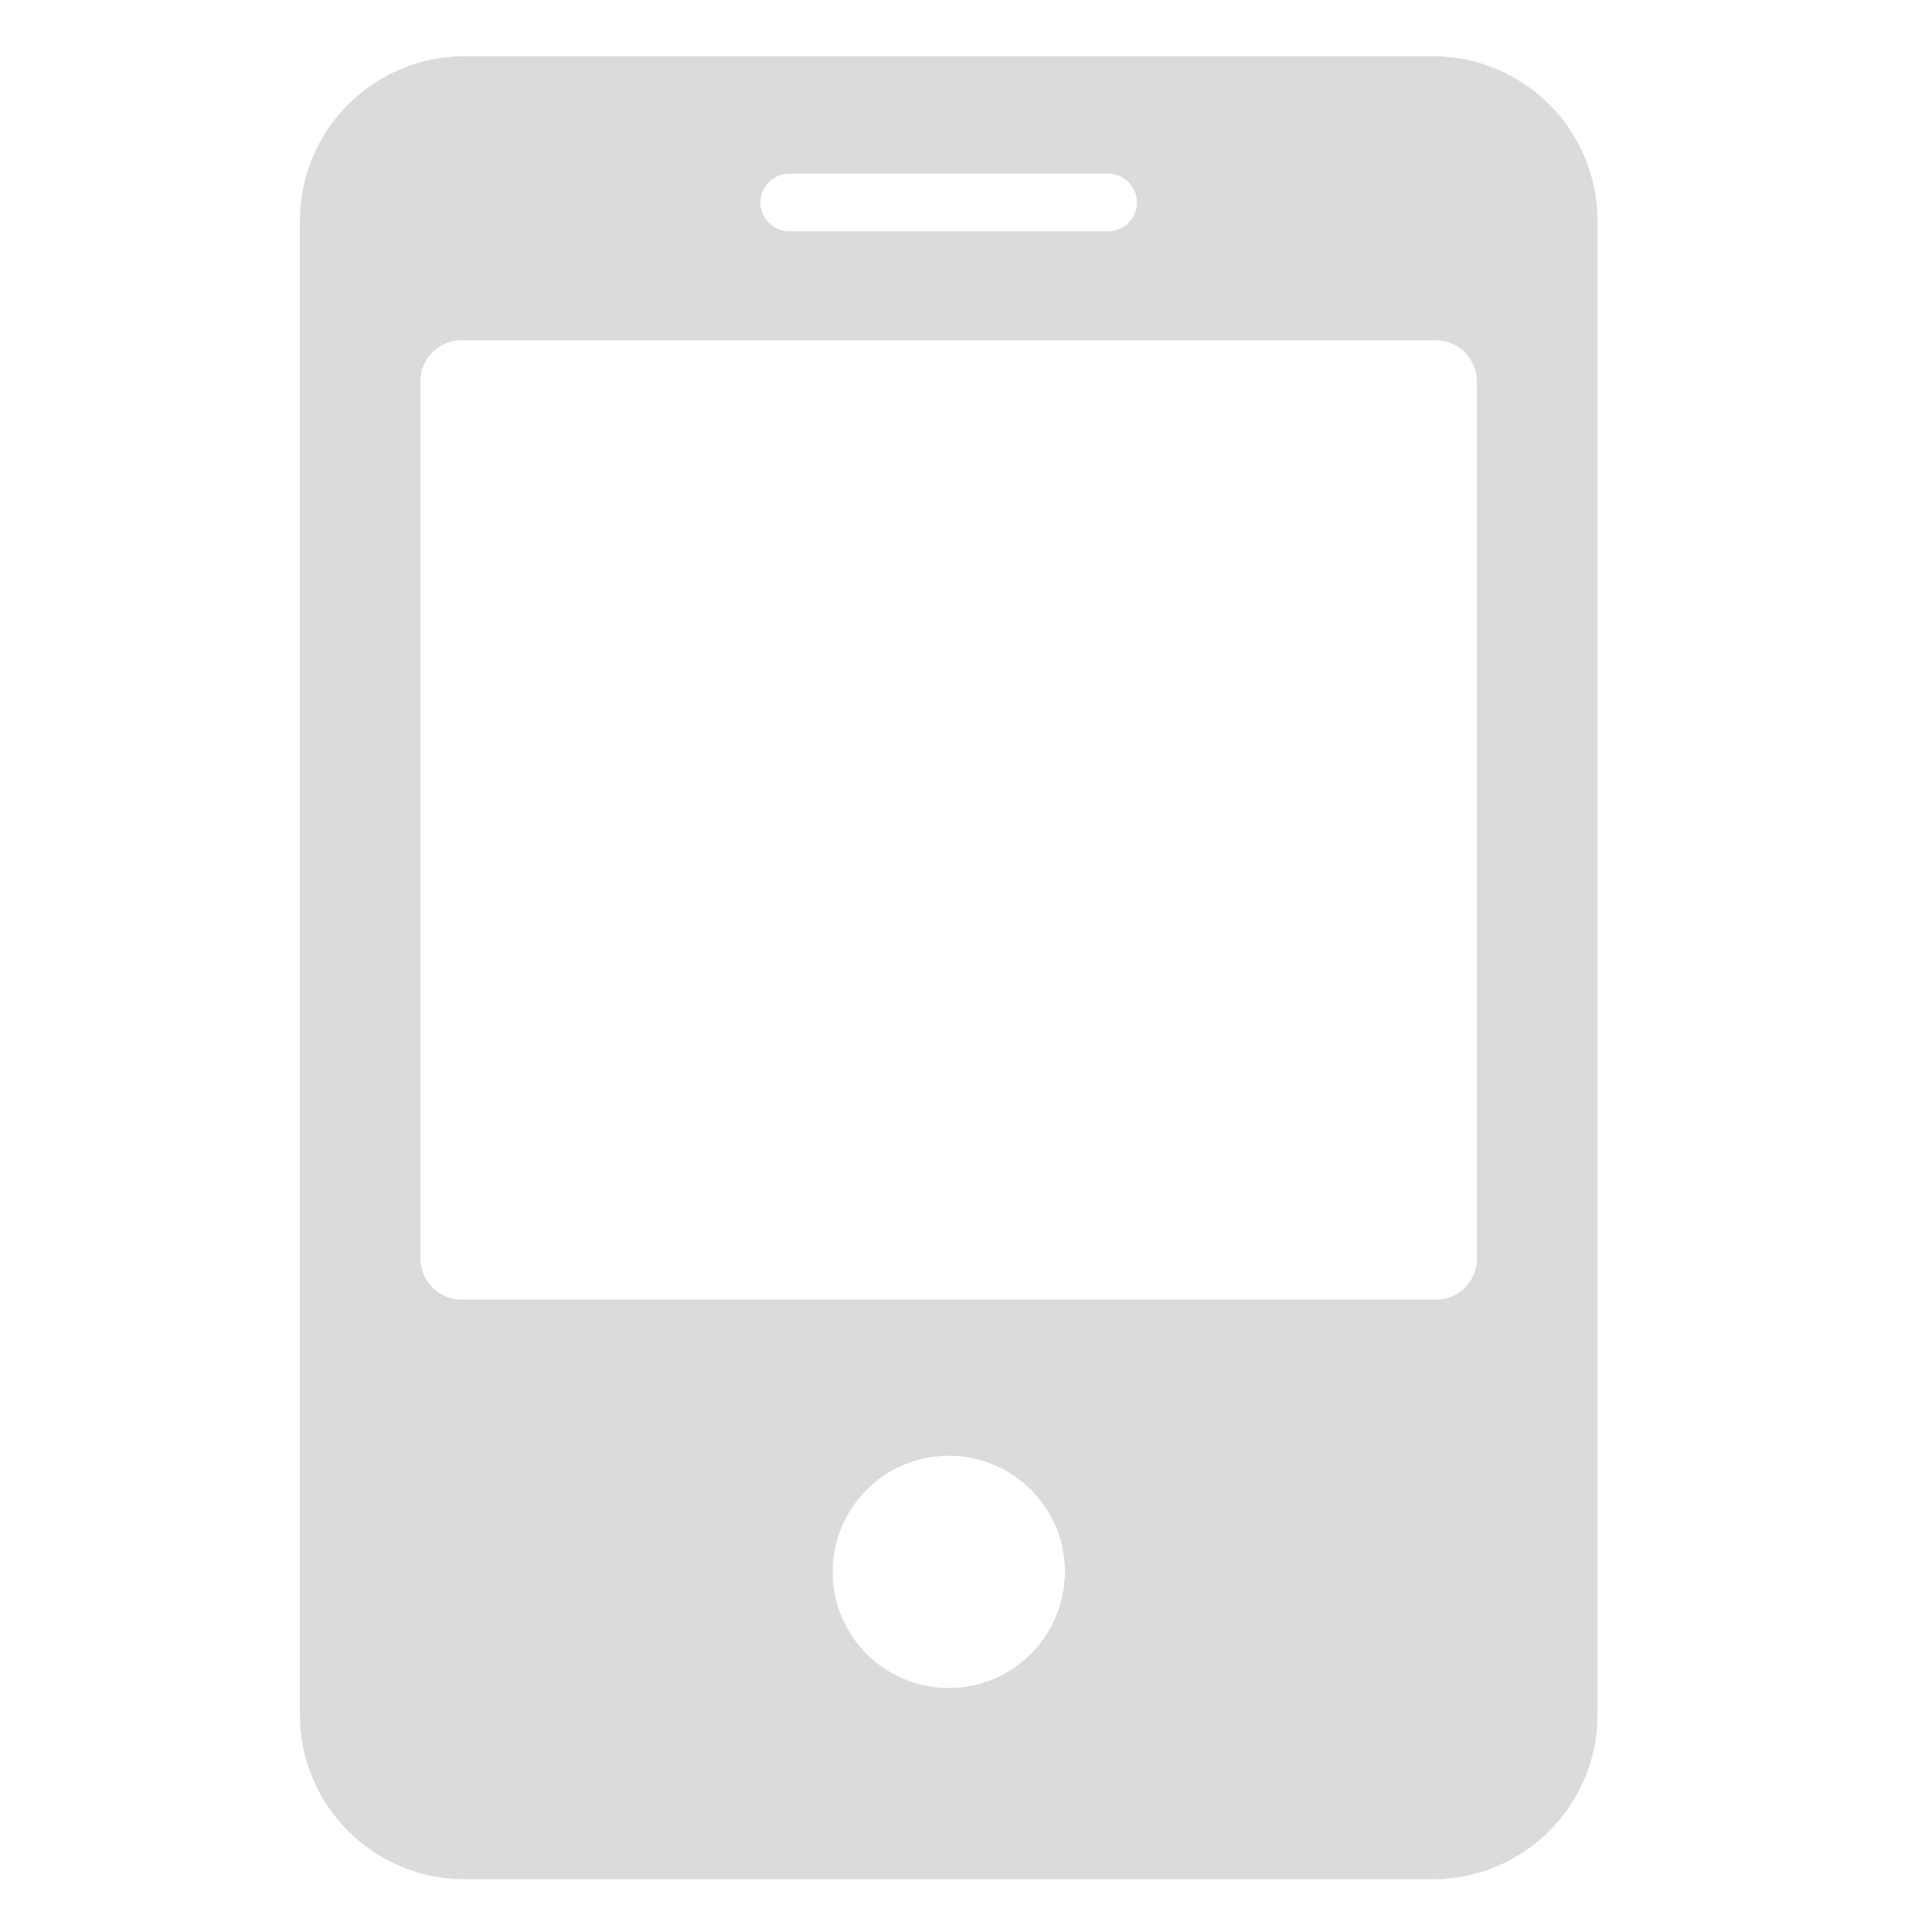 <?xml version="1.0" standalone="no"?><!DOCTYPE svg PUBLIC "-//W3C//DTD SVG 1.1//EN" "http://www.w3.org/Graphics/SVG/1.1/DTD/svg11.dtd"><svg t="1687934817626" class="icon" viewBox="0 0 1024 1024" version="1.1" xmlns="http://www.w3.org/2000/svg" p-id="2352" xmlns:xlink="http://www.w3.org/1999/xlink" width="200" height="200"><path d="M759.398 29.798 246.272 29.798c-48.23 0-87.347 39.117-87.347 87.347l0 791.552c0 48.23 39.117 87.347 87.347 87.347l215.654 0 119.91 0 177.562 0c48.23 0 87.347-39.117 87.347-87.347l0-791.552C846.746 68.915 807.629 29.798 759.398 29.798zM418.304 92.058l169.062 0c8.397 0 15.258 6.861 15.258 15.258s-6.861 15.258-15.258 15.258L418.304 122.573c-8.397 0-15.258-6.861-15.258-15.258S409.907 92.058 418.304 92.058zM502.886 894.669c-33.997 0-61.542-27.546-61.542-61.542 0-33.997 27.546-61.542 61.542-61.542 33.997 0 61.542 27.546 61.542 61.542C564.326 867.123 536.781 894.669 502.886 894.669zM782.848 667.034c0 12.083-9.728 21.811-21.811 21.811L244.634 688.845c-12.083 0-21.811-9.728-21.811-21.811l0-464.896c0-12.083 9.728-21.811 21.811-21.811l516.301 0c12.083 0 21.811 9.728 21.811 21.811L782.746 667.034z" fill="#dbdbdb" p-id="2353"></path></svg>